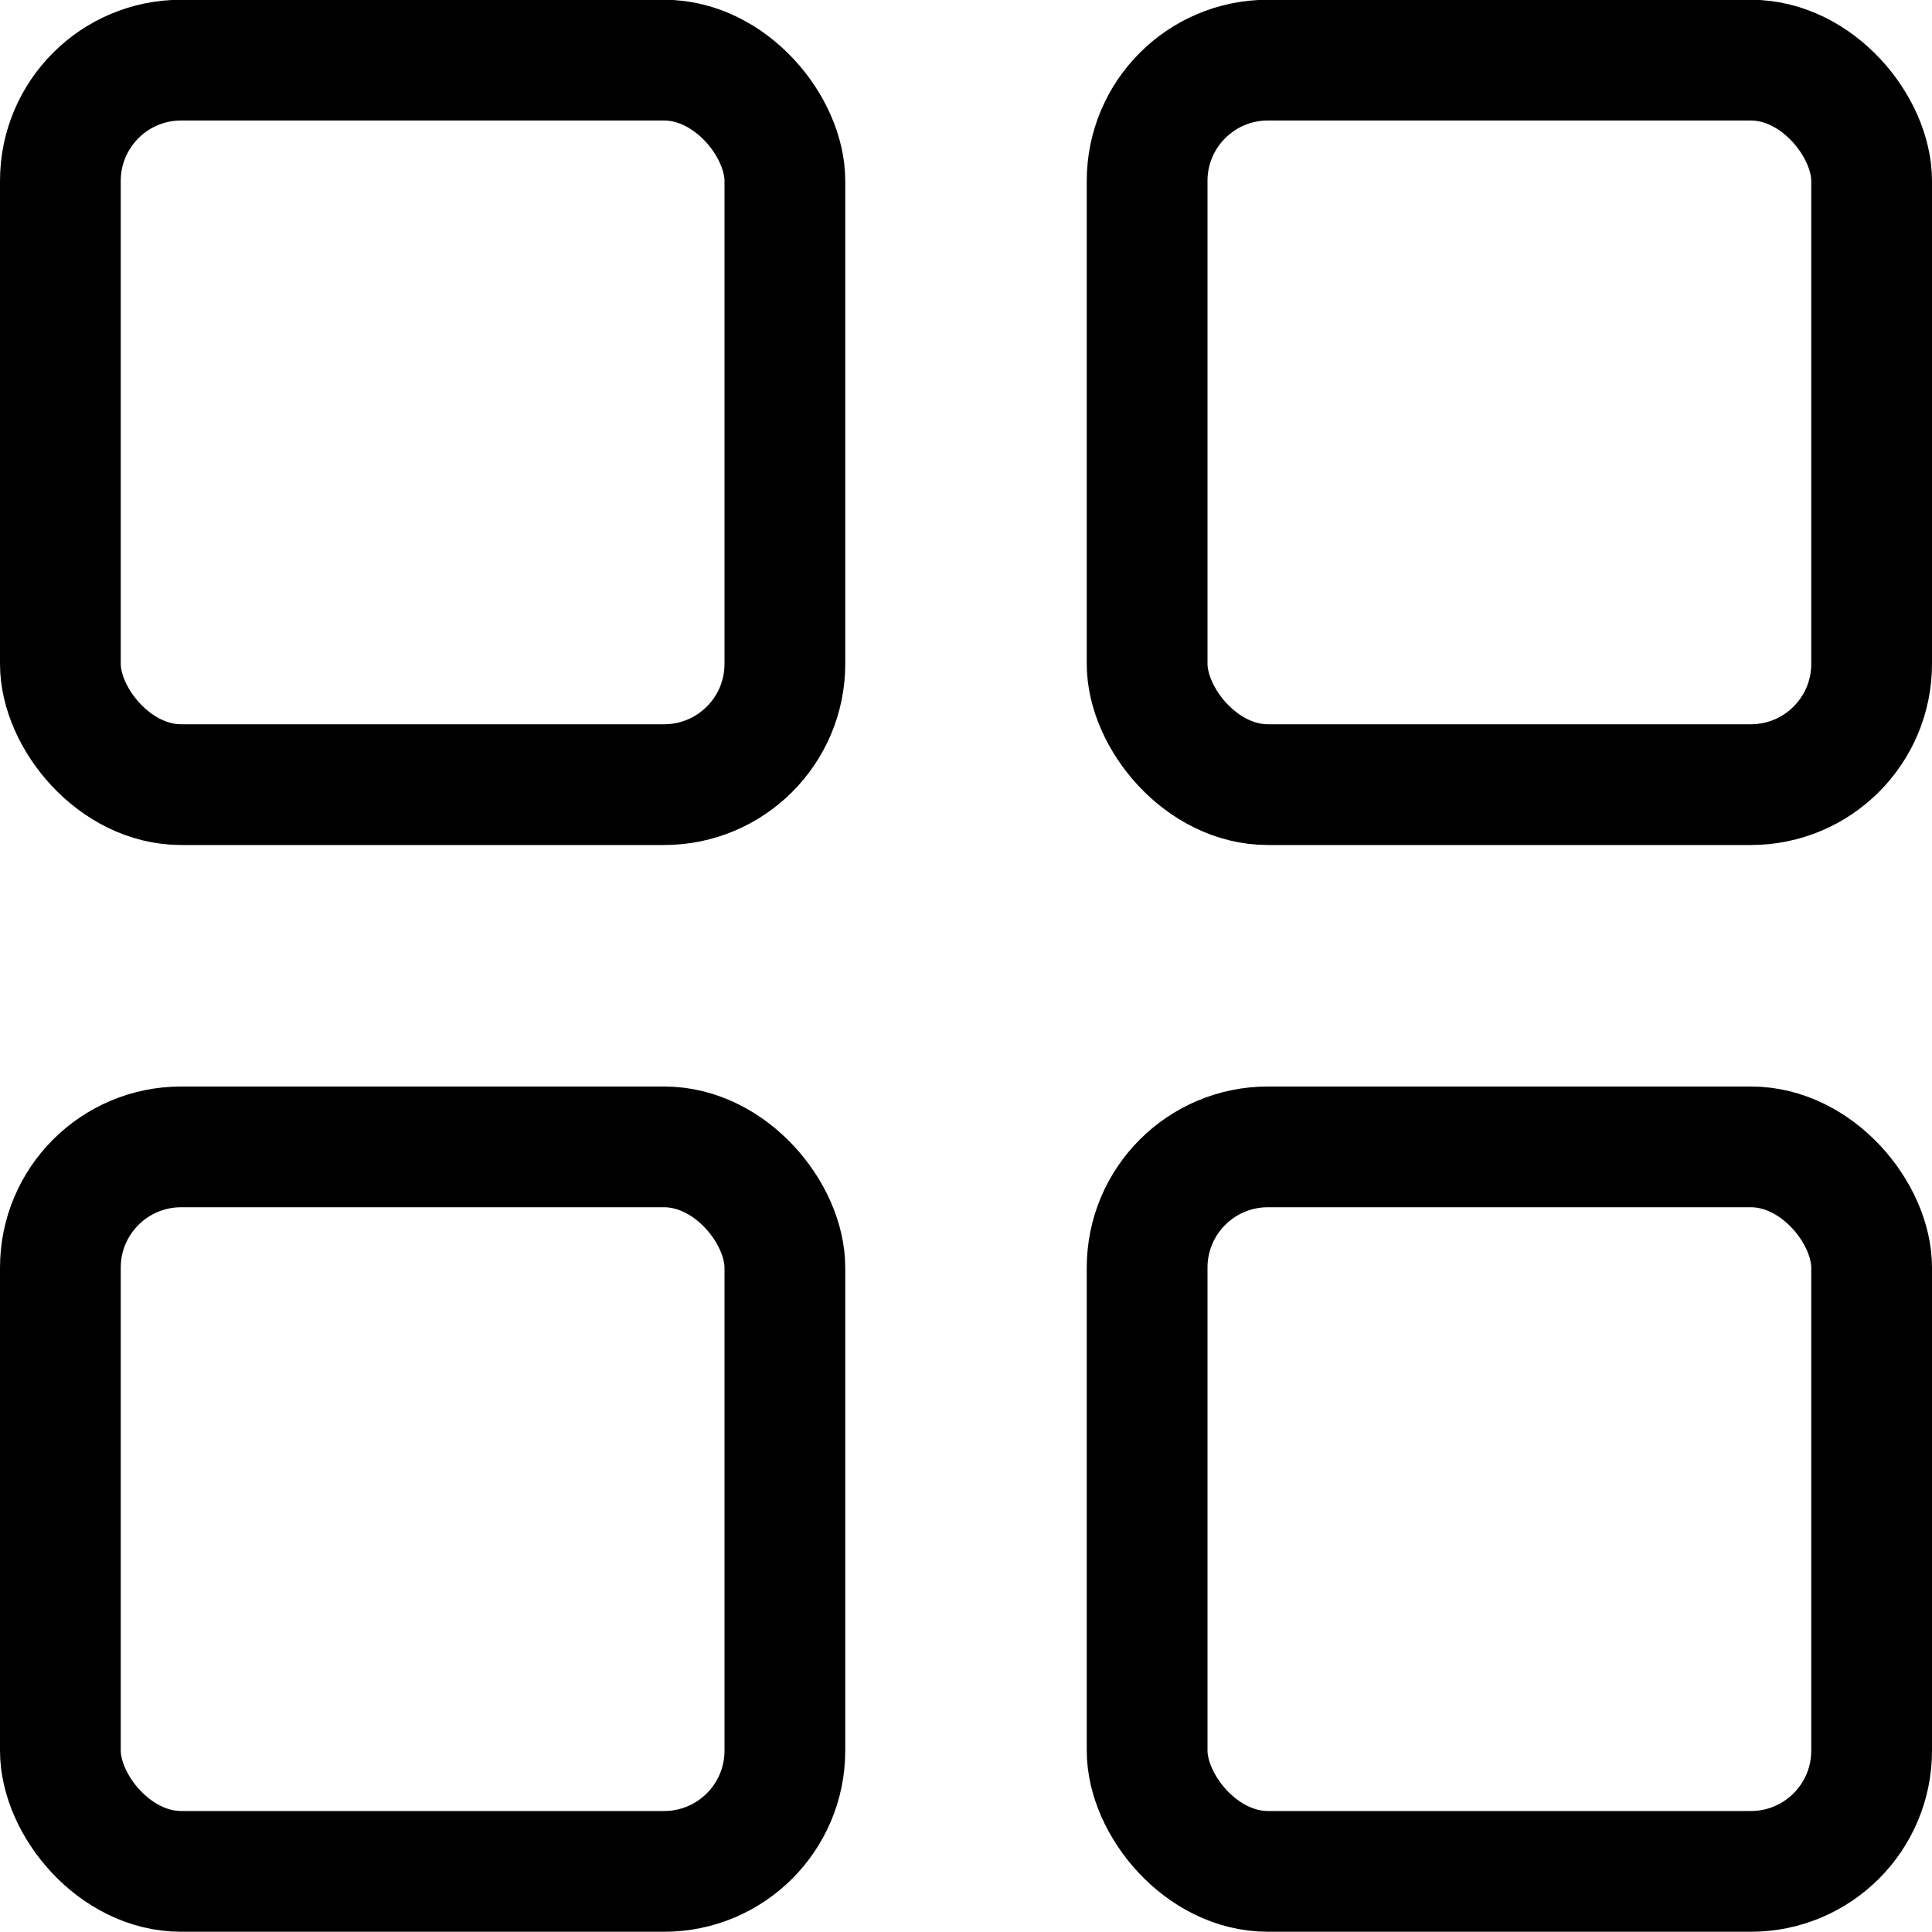 <svg xmlns="http://www.w3.org/2000/svg" viewBox="0 0 24 24"><defs><style>.a{fill:none;stroke:currentColor;stroke-linecap:round;stroke-linejoin:round;stroke-width:1.5px;}</style></defs><title>layout-module-1</title><rect class="a" x="0.75" y="0.747" width="9" height="9" rx="1.5" ry="1.5"/><rect class="a" x="0.75" y="14.247" width="9" height="9" rx="1.5" ry="1.5"/><rect class="a" x="14.25" y="0.747" width="9" height="9" rx="1.5" ry="1.5"/><rect class="a" x="14.25" y="14.247" width="9" height="9" rx="1.5" ry="1.5"/></svg>
